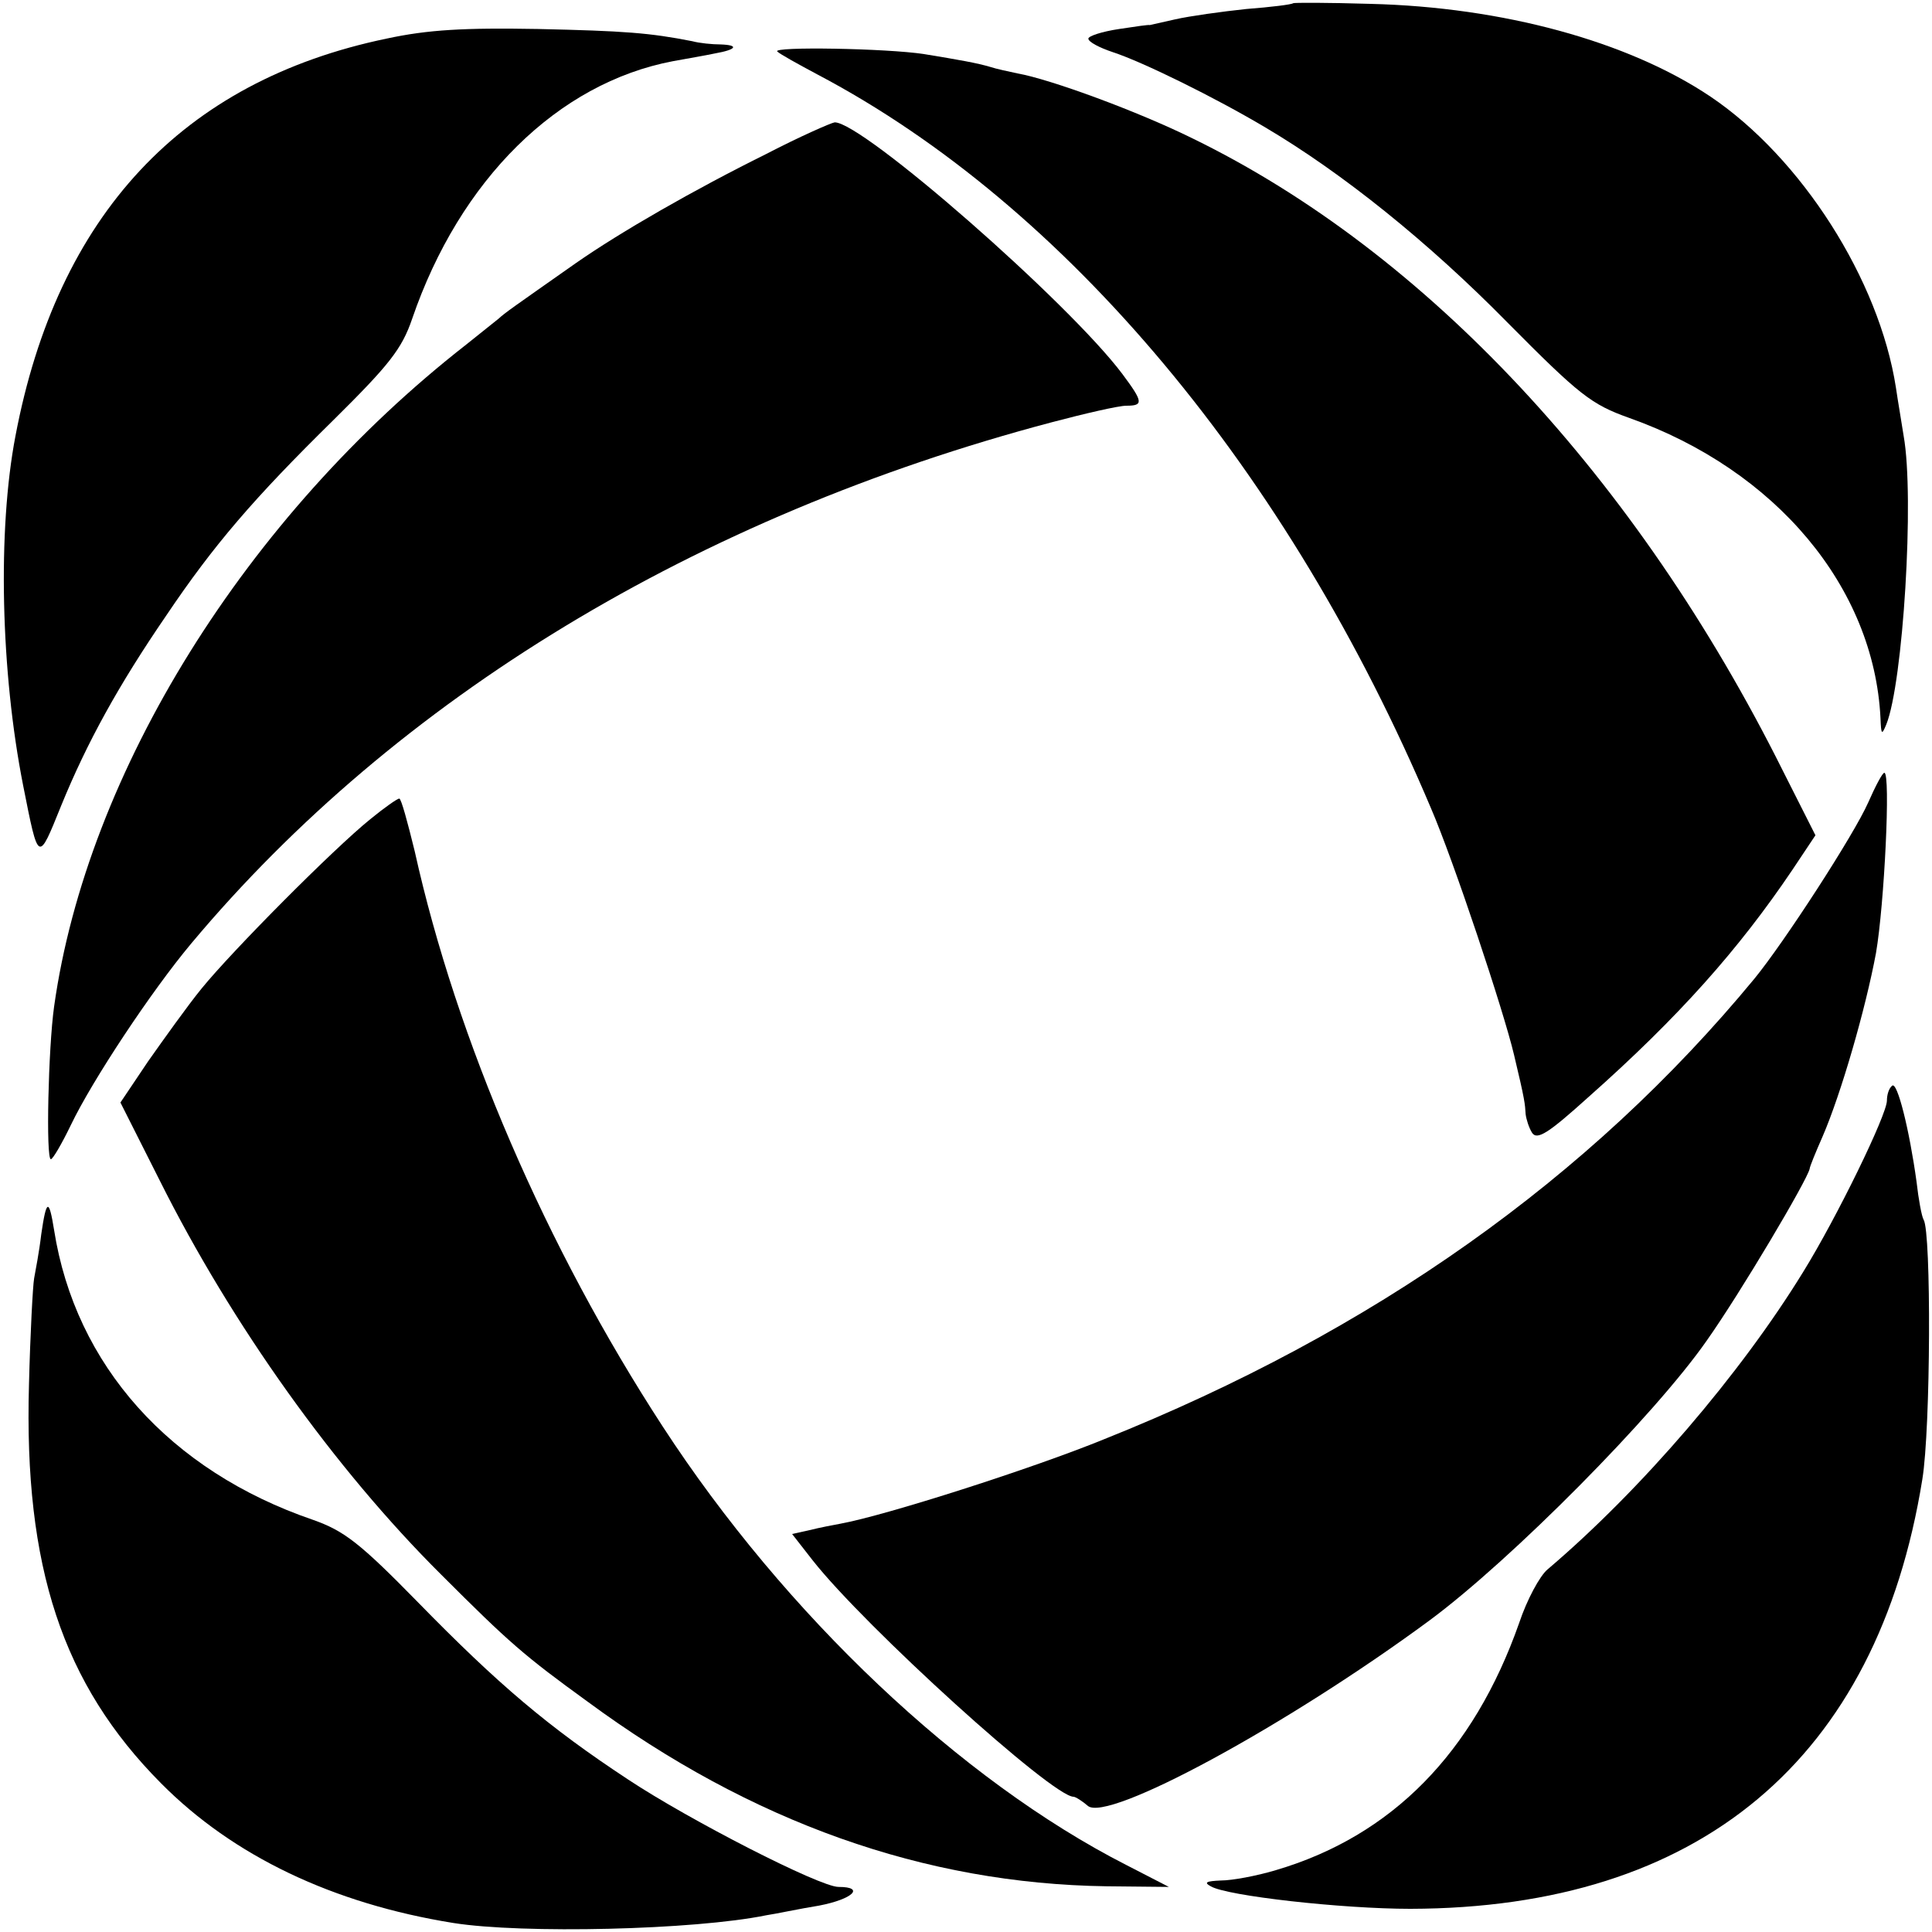 <?xml version="1.0" standalone="no"?>
<!DOCTYPE svg PUBLIC "-//W3C//DTD SVG 20010904//EN"
 "http://www.w3.org/TR/2001/REC-SVG-20010904/DTD/svg10.dtd">
<svg version="1.0" xmlns="http://www.w3.org/2000/svg"
 width="300pt" height="300pt" viewBox="0 0 300 300"
 preserveAspectRatio="xMidYMid meet">
<g transform="translate(0,300) scale(0.1,-0.1)"
fill="#000000" stroke="none">
<path d="M2008 2995 c-2 -2 -34 -6 -73 -9 -38 -4 -88 -11 -110 -16 -22 -5 -40
-9 -40 -9 0 1 -21 -2 -47 -6 -27 -4 -48 -11 -48 -15 0 -5 17 -14 38 -21 46
-15 158 -70 237 -117 120 -71 253 -178 375 -302 113 -114 131 -128 190 -149
228 -81 380 -263 390 -466 1 -26 2 -27 9 -10 26 64 44 353 27 448 -3 20 -9 54
-12 75 -26 168 -147 357 -288 452 -128 86 -323 139 -528 144 -65 2 -119 2
-120 1z"/>
<path d="M600 2940 c-317 -66 -511 -274 -576 -617 -28 -146 -23 -366 12 -543
24 -121 23 -120 59 -31 40 98 89 187 163 295 74 110 136 182 259 303 87 86
107 111 123 158 74 216 226 366 405 400 22 4 51 9 65 12 34 6 38 13 9 14 -13
0 -33 2 -44 5 -66 13 -105 16 -240 19 -114 2 -170 -1 -235 -15z"/>
<path d="M1207 2920 c4 -4 33 -20 63 -36 385 -203 731 -616 952 -1139 35 -81
113 -315 129 -383 17 -71 17 -76 18 -92 1 -8 5 -21 10 -29 8 -12 26 0 87 55
141 125 234 230 317 353 l36 54 -51 101 c-226 453 -553 804 -916 981 -85 42
-221 92 -272 101 -14 3 -33 7 -42 10 -20 6 -48 11 -103 20 -58 9 -237 12 -228
4z"/>
<path d="M1190 2761 c-113 -56 -226 -121 -295 -169 -101 -71 -110 -77 -121
-87 -6 -5 -29 -23 -50 -40 -342 -267 -589 -664 -640 -1028 -9 -64 -13 -237 -5
-237 3 0 17 24 31 53 33 69 125 208 187 282 319 381 784 663 1335 809 53 14
105 26 117 26 27 0 26 6 -6 49 -83 111 -404 392 -447 391 -6 -1 -54 -22 -106
-49z"/>
<path d="M2901 1754 c-22 -50 -131 -218 -177 -274 -256 -310 -592 -548 -1010
-715 -110 -45 -338 -118 -409 -131 -11 -2 -32 -6 -48 -10 l-27 -6 32 -41 c81
-103 372 -367 405 -367 3 0 14 -7 22 -14 30 -27 310 125 531 288 127 94 349
318 430 434 53 75 156 249 160 267 0 3 9 25 20 50 29 67 67 199 83 285 13 75
23 280 13 280 -3 0 -14 -21 -25 -46z"/>
<path d="M575 1728 c-57 -46 -214 -204 -262 -263 -22 -27 -59 -79 -83 -113
l-43 -64 61 -121 c112 -224 272 -448 437 -612 106 -106 129 -126 227 -197 255
-188 524 -283 806 -287 l97 -1 -66 34 c-257 131 -530 389 -720 681 -181 278
-320 600 -385 893 -11 45 -21 82 -24 82 -3 0 -23 -14 -45 -32z"/>
<path d="M2938 1314 c-5 -4 -8 -14 -8 -23 0 -22 -78 -182 -130 -266 -97 -158
-251 -338 -397 -462 -12 -10 -32 -47 -44 -83 -71 -202 -198 -331 -378 -384
-30 -9 -68 -16 -85 -16 -23 -1 -27 -3 -16 -9 25 -15 204 -35 310 -35 449 1
725 232 795 667 13 79 14 384 2 403 -3 5 -8 32 -11 59 -11 80 -30 157 -38 149z"/>
<path d="M64 1083 c-3 -26 -9 -57 -11 -68 -2 -11 -6 -85 -8 -165 -8 -283 52
-465 205 -619 112 -113 267 -187 454 -217 107 -17 374 -11 486 12 14 2 51 10
82 15 52 10 72 29 30 29 -29 0 -232 104 -327 167 -123 81 -201 147 -326 275
-91 93 -115 111 -163 128 -222 76 -369 240 -402 450 -8 50 -12 48 -20 -7z"/>
</g>
</svg>
